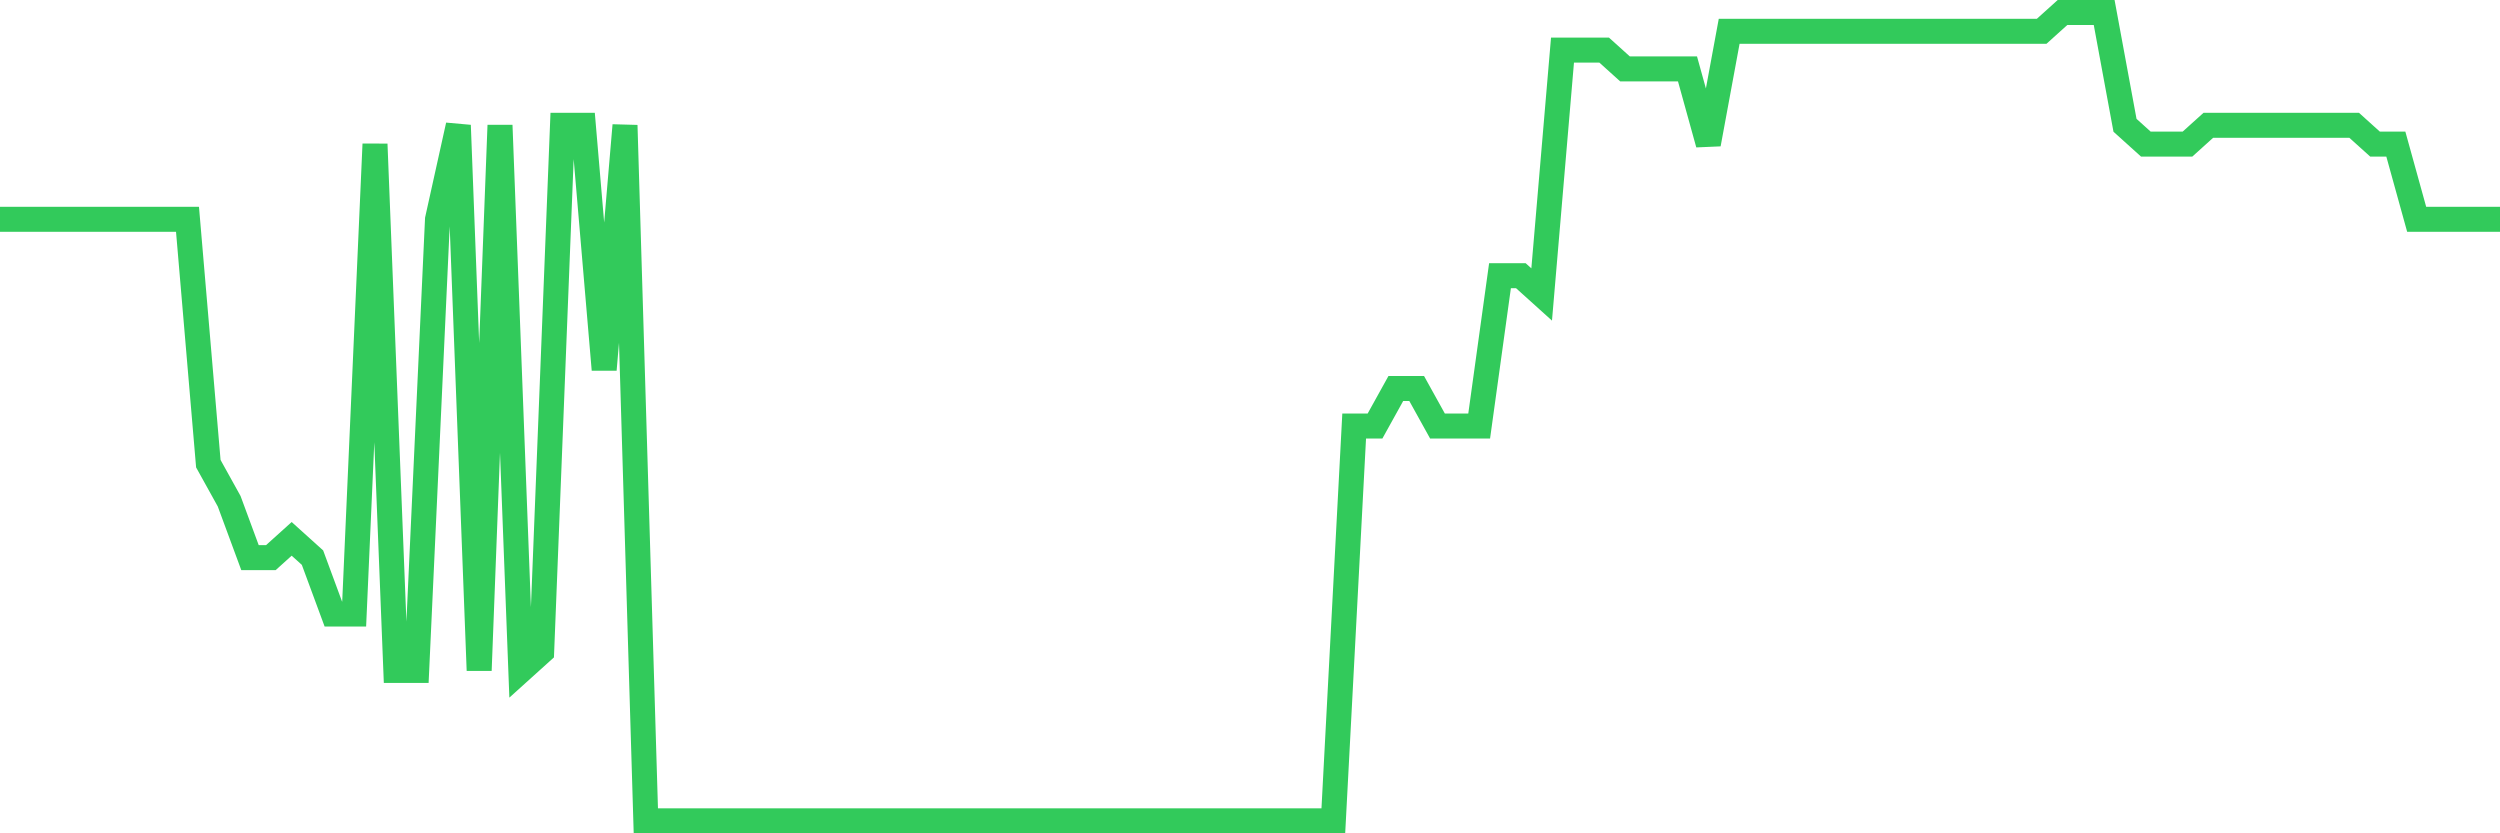<svg
  xmlns="http://www.w3.org/2000/svg"
  xmlns:xlink="http://www.w3.org/1999/xlink"
  width="120"
  height="40"
  viewBox="0 0 120 40"
  preserveAspectRatio="none"
>
  <polyline
    points="0,10.526 1,10.526 2,10.526 3,10.526 4,10.526 5,10.526 6,10.526 7,10.526 8,10.526 9,10.526 10,22.256 11,24.06 12,26.767 13,26.767 14,25.865 15,26.767 16,29.474 17,29.474 18,6.916 19,32.181 20,32.181 21,10.526 22,6.014 23,32.181 24,6.014 25,32.181 26,31.279 27,6.014 28,6.014 29,17.744 30,6.014 31,39.4 32,39.4 33,39.4 34,39.4 35,39.4 36,39.4 37,39.4 38,39.4 39,39.4 40,39.4 41,39.4 42,39.4 43,39.4 44,39.4 45,39.4 46,39.4 47,39.4 48,39.4 49,39.4 50,39.4 51,39.4 52,39.4 53,39.4 54,39.4 55,39.4 56,39.4 57,39.4 58,39.4 59,39.4 60,39.4 61,39.4 62,39.4 63,39.4 64,39.4 65,20.451 66,20.451 67,18.647 68,18.647 69,20.451 70,20.451 71,20.451 72,13.233 73,13.233 74,14.135 75,2.405 76,2.405 77,2.405 78,3.307 79,3.307 80,3.307 81,3.307 82,6.916 83,1.502 84,1.502 85,1.502 86,1.502 87,1.502 88,1.502 89,1.502 90,1.502 91,1.502 92,1.502 93,1.502 94,1.502 95,1.502 96,1.502 97,1.502 98,1.502 99,0.6 100,0.6 101,0.6 102,6.014 103,6.916 104,6.916 105,6.916 106,6.014 107,6.014 108,6.014 109,6.014 110,6.014 111,6.014 112,6.014 113,6.014 114,6.916 115,6.916 116,10.526 117,10.526 118,10.526 119,10.526 120,10.526"
    fill="none"
    stroke="#32ca5b"
    stroke-width="1.2"
  >
  </polyline>
</svg>